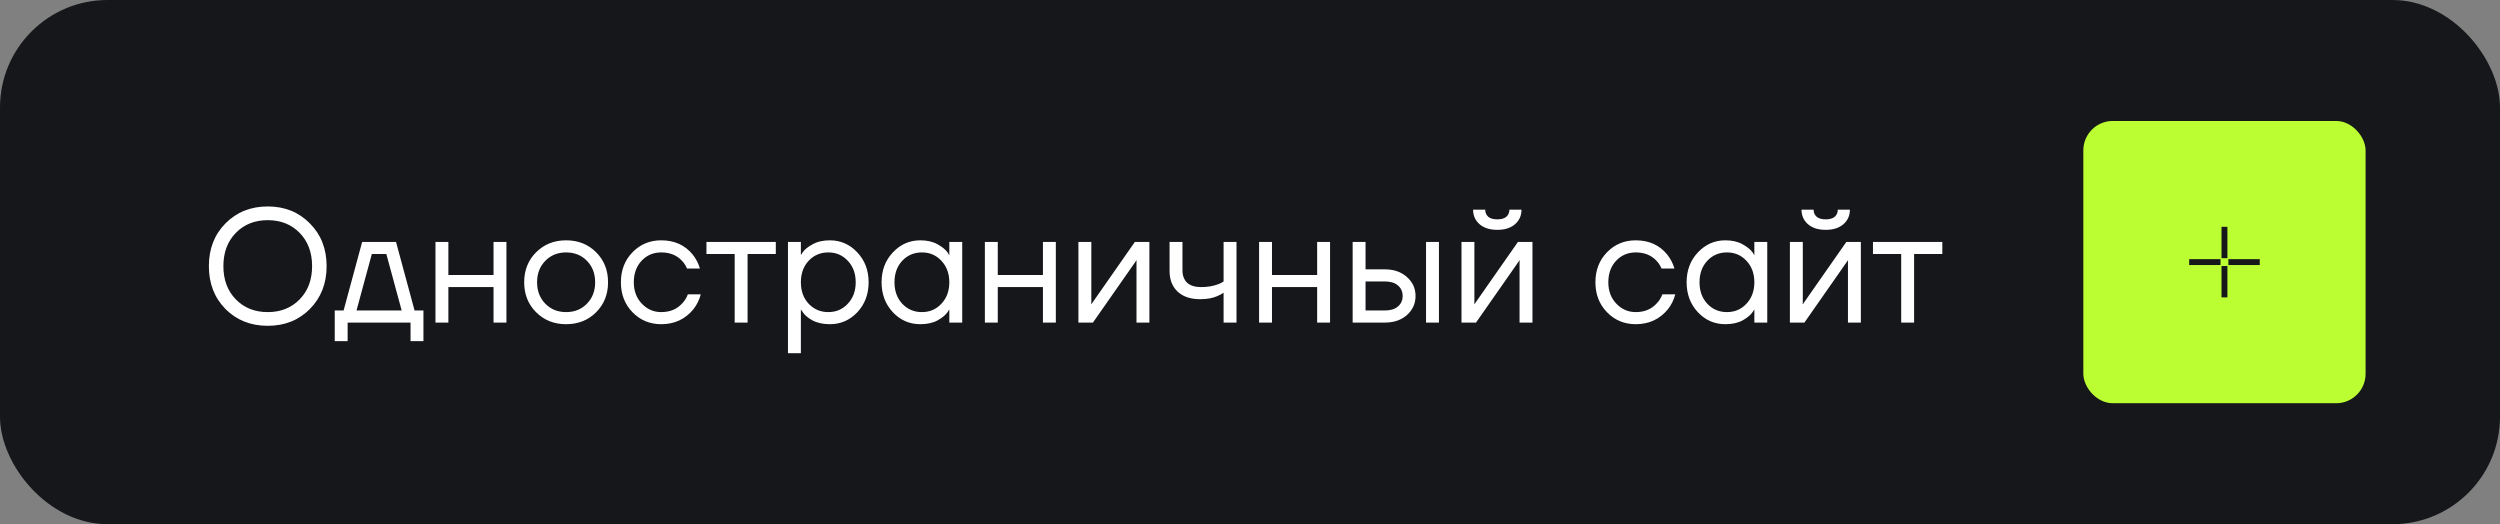 <?xml version="1.0" encoding="UTF-8"?> <svg xmlns="http://www.w3.org/2000/svg" width="186" height="39" viewBox="0 0 186 39" fill="none"><rect x="0" y="0" width="186" height="39" fill="#808080" stroke="none"/> <rect width="186" height="39" rx="8" fill="#15171A"></rect> <path d="M16.776 22.992C15.952 22.152 15.54 21.088 15.54 19.8C15.54 18.512 15.952 17.452 16.776 16.62C17.608 15.78 18.656 15.36 19.92 15.36C21.184 15.36 22.228 15.78 23.052 16.62C23.884 17.452 24.3 18.512 24.3 19.8C24.3 21.088 23.884 22.152 23.052 22.992C22.228 23.824 21.184 24.24 19.92 24.24C18.656 24.24 17.608 23.824 16.776 22.992ZM17.544 17.328C16.928 17.96 16.62 18.784 16.62 19.8C16.62 20.816 16.928 21.64 17.544 22.272C18.16 22.904 18.952 23.22 19.92 23.22C20.888 23.22 21.68 22.904 22.296 22.272C22.912 21.64 23.22 20.816 23.22 19.8C23.22 18.784 22.912 17.96 22.296 17.328C21.68 16.696 20.888 16.38 19.92 16.38C18.952 16.38 18.16 16.696 17.544 17.328ZM24.904 25.38V23.1H25.564L26.944 18H29.464L30.844 23.1H31.504V25.38H30.544V24H25.864V25.38H24.904ZM26.524 23.1H29.884L28.744 18.9H27.664L26.524 23.1ZM32.399 24V18H33.359V20.46H36.719V18H37.679V24H36.719V21.36H33.359V24H32.399ZM39.888 23.232C39.295 22.64 38.999 21.896 38.999 21C38.999 20.104 39.295 19.36 39.888 18.768C40.48 18.176 41.224 17.88 42.12 17.88C43.016 17.88 43.76 18.176 44.352 18.768C44.944 19.36 45.239 20.104 45.239 21C45.239 21.896 44.944 22.64 44.352 23.232C43.76 23.824 43.016 24.12 42.12 24.12C41.224 24.12 40.48 23.824 39.888 23.232ZM40.572 19.404C40.163 19.82 39.959 20.352 39.959 21C39.959 21.648 40.163 22.18 40.572 22.596C40.98 23.012 41.495 23.22 42.12 23.22C42.743 23.22 43.26 23.012 43.667 22.596C44.075 22.18 44.279 21.648 44.279 21C44.279 20.352 44.075 19.82 43.667 19.404C43.26 18.988 42.743 18.78 42.12 18.78C41.495 18.78 40.98 18.988 40.572 19.404ZM47.059 23.232C46.483 22.64 46.195 21.896 46.195 21C46.195 20.104 46.483 19.36 47.059 18.768C47.635 18.176 48.347 17.88 49.195 17.88C50.179 17.88 50.959 18.232 51.535 18.936C51.783 19.248 51.963 19.596 52.075 19.98H51.115C51.027 19.764 50.895 19.564 50.719 19.38C50.335 18.98 49.827 18.78 49.195 18.78C48.611 18.78 48.123 18.988 47.731 19.404C47.347 19.82 47.155 20.352 47.155 21C47.155 21.648 47.355 22.18 47.755 22.596C48.155 23.012 48.635 23.22 49.195 23.22C49.851 23.22 50.375 23 50.767 22.56C50.943 22.376 51.079 22.156 51.175 21.9H52.135C52.031 22.308 51.847 22.68 51.583 23.016C50.975 23.752 50.179 24.12 49.195 24.12C48.347 24.12 47.635 23.824 47.059 23.232ZM52.56 18.9V18H57.72V18.9H55.62V24H54.66V18.9H52.56ZM58.625 26.28V18H59.585V18.96H59.597L59.717 18.78C59.853 18.572 60.097 18.372 60.449 18.18C60.801 17.98 61.233 17.88 61.745 17.88C62.545 17.88 63.225 18.18 63.785 18.78C64.345 19.372 64.625 20.112 64.625 21C64.625 21.888 64.345 22.632 63.785 23.232C63.225 23.824 62.545 24.12 61.745 24.12C61.233 24.12 60.797 24.024 60.437 23.832C60.085 23.632 59.845 23.424 59.717 23.208L59.597 23.04H59.585V26.28H58.625ZM60.161 19.404C59.777 19.82 59.585 20.352 59.585 21C59.585 21.648 59.777 22.18 60.161 22.596C60.553 23.012 61.041 23.22 61.625 23.22C62.209 23.22 62.693 23.012 63.077 22.596C63.469 22.18 63.665 21.648 63.665 21C63.665 20.352 63.469 19.82 63.077 19.404C62.693 18.988 62.209 18.78 61.625 18.78C61.041 18.78 60.553 18.988 60.161 19.404ZM66.429 23.232C65.869 22.632 65.589 21.888 65.589 21C65.589 20.112 65.869 19.372 66.429 18.78C66.989 18.18 67.669 17.88 68.469 17.88C68.973 17.88 69.397 17.976 69.741 18.168C70.093 18.36 70.349 18.568 70.509 18.792L70.617 18.972H70.629V18H71.589V24H70.629V23.04H70.617L70.509 23.208C70.365 23.424 70.117 23.632 69.765 23.832C69.413 24.024 68.981 24.12 68.469 24.12C67.669 24.12 66.989 23.824 66.429 23.232ZM67.125 19.404C66.741 19.82 66.549 20.352 66.549 21C66.549 21.648 66.741 22.18 67.125 22.596C67.517 23.012 68.005 23.22 68.589 23.22C69.173 23.22 69.657 23.012 70.041 22.596C70.433 22.18 70.629 21.648 70.629 21C70.629 20.352 70.433 19.82 70.041 19.404C69.657 18.988 69.173 18.78 68.589 18.78C68.005 18.78 67.517 18.988 67.125 19.404ZM73.274 24V18H74.234V20.46H77.594V18H78.554V24H77.594V21.36H74.234V24H73.274ZM80.234 24V18H81.195V22.5L81.183 22.62H81.207L84.434 18H85.514V24H84.555V19.5L84.567 19.38H84.543L81.314 24H80.234ZM87.016 20.16V18H87.975V20.1C87.975 20.5 88.091 20.812 88.323 21.036C88.564 21.252 88.907 21.36 89.356 21.36C89.828 21.36 90.243 21.292 90.603 21.156C90.772 21.1 90.915 21.028 91.035 20.94V18H91.996V24H91.035V21.78C90.876 21.884 90.728 21.964 90.591 22.02C90.24 22.18 89.808 22.26 89.296 22.26C88.576 22.26 88.016 22.072 87.615 21.696C87.216 21.32 87.016 20.808 87.016 20.16ZM93.676 24V18H94.636V20.46H97.996V18H98.956V24H97.996V21.36H94.636V24H93.676ZM106.097 24V18H107.057V24H106.097ZM100.637 24V18H101.597V20.04H103.037C103.709 20.04 104.257 20.232 104.681 20.616C105.105 20.992 105.317 21.46 105.317 22.02C105.317 22.58 105.105 23.052 104.681 23.436C104.257 23.812 103.709 24 103.037 24H100.637ZM101.597 23.1H103.037C103.453 23.1 103.777 23 104.009 22.8C104.241 22.6 104.357 22.34 104.357 22.02C104.357 21.7 104.241 21.44 104.009 21.24C103.777 21.04 103.453 20.94 103.037 20.94H101.597V23.1ZM108.735 24V18H109.695V22.5L109.683 22.62H109.707L112.935 18H114.015V24H113.055V19.5L113.067 19.38H113.043L109.815 24H108.735ZM109.599 15.6H110.499C110.499 15.816 110.575 15.992 110.727 16.128C110.879 16.256 111.103 16.32 111.399 16.32C111.695 16.32 111.919 16.256 112.071 16.128C112.223 15.992 112.299 15.816 112.299 15.6H113.199C113.199 16.04 113.039 16.4 112.719 16.68C112.399 16.96 111.959 17.1 111.399 17.1C110.839 17.1 110.399 16.96 110.079 16.68C109.759 16.4 109.599 16.04 109.599 15.6ZM119.563 23.232C118.987 22.64 118.699 21.896 118.699 21C118.699 20.104 118.987 19.36 119.563 18.768C120.139 18.176 120.851 17.88 121.699 17.88C122.683 17.88 123.463 18.232 124.039 18.936C124.287 19.248 124.467 19.596 124.579 19.98H123.619C123.531 19.764 123.399 19.564 123.223 19.38C122.839 18.98 122.331 18.78 121.699 18.78C121.115 18.78 120.627 18.988 120.235 19.404C119.851 19.82 119.659 20.352 119.659 21C119.659 21.648 119.859 22.18 120.259 22.596C120.659 23.012 121.139 23.22 121.699 23.22C122.355 23.22 122.879 23 123.271 22.56C123.447 22.376 123.583 22.156 123.679 21.9H124.639C124.535 22.308 124.351 22.68 124.087 23.016C123.479 23.752 122.683 24.12 121.699 24.12C120.851 24.12 120.139 23.824 119.563 23.232ZM126.324 23.232C125.764 22.632 125.484 21.888 125.484 21C125.484 20.112 125.764 19.372 126.324 18.78C126.884 18.18 127.564 17.88 128.364 17.88C128.868 17.88 129.292 17.976 129.636 18.168C129.988 18.36 130.244 18.568 130.404 18.792L130.512 18.972H130.524V18H131.484V24H130.524V23.04H130.512L130.404 23.208C130.26 23.424 130.012 23.632 129.66 23.832C129.308 24.024 128.876 24.12 128.364 24.12C127.564 24.12 126.884 23.824 126.324 23.232ZM127.02 19.404C126.636 19.82 126.444 20.352 126.444 21C126.444 21.648 126.636 22.18 127.02 22.596C127.412 23.012 127.9 23.22 128.484 23.22C129.068 23.22 129.552 23.012 129.936 22.596C130.328 22.18 130.524 21.648 130.524 21C130.524 20.352 130.328 19.82 129.936 19.404C129.552 18.988 129.068 18.78 128.484 18.78C127.9 18.78 127.412 18.988 127.02 19.404ZM133.168 24V18H134.128V22.5L134.116 22.62H134.14L137.368 18H138.448V24H137.488V19.5L137.5 19.38H137.476L134.248 24H133.168ZM134.032 15.6H134.932C134.932 15.816 135.008 15.992 135.16 16.128C135.312 16.256 135.536 16.32 135.832 16.32C136.128 16.32 136.352 16.256 136.504 16.128C136.656 15.992 136.732 15.816 136.732 15.6H137.632C137.632 16.04 137.472 16.4 137.152 16.68C136.832 16.96 136.392 17.1 135.832 17.1C135.272 17.1 134.832 16.96 134.512 16.68C134.192 16.4 134.032 16.04 134.032 15.6ZM139.349 18.9V18H144.509V18.9H142.409V24H141.449V18.9H139.349Z" fill="white"></path> <rect x="155" y="9" width="21" height="21" rx="2.188" fill="#BBFF33"></rect> <path d="M165.5 16.875V19.208M165.5 19.792V22.125M165.208 19.5H162.875M168.125 19.5H165.792" stroke="#15171A" stroke-width="0.438"></path> </svg> 